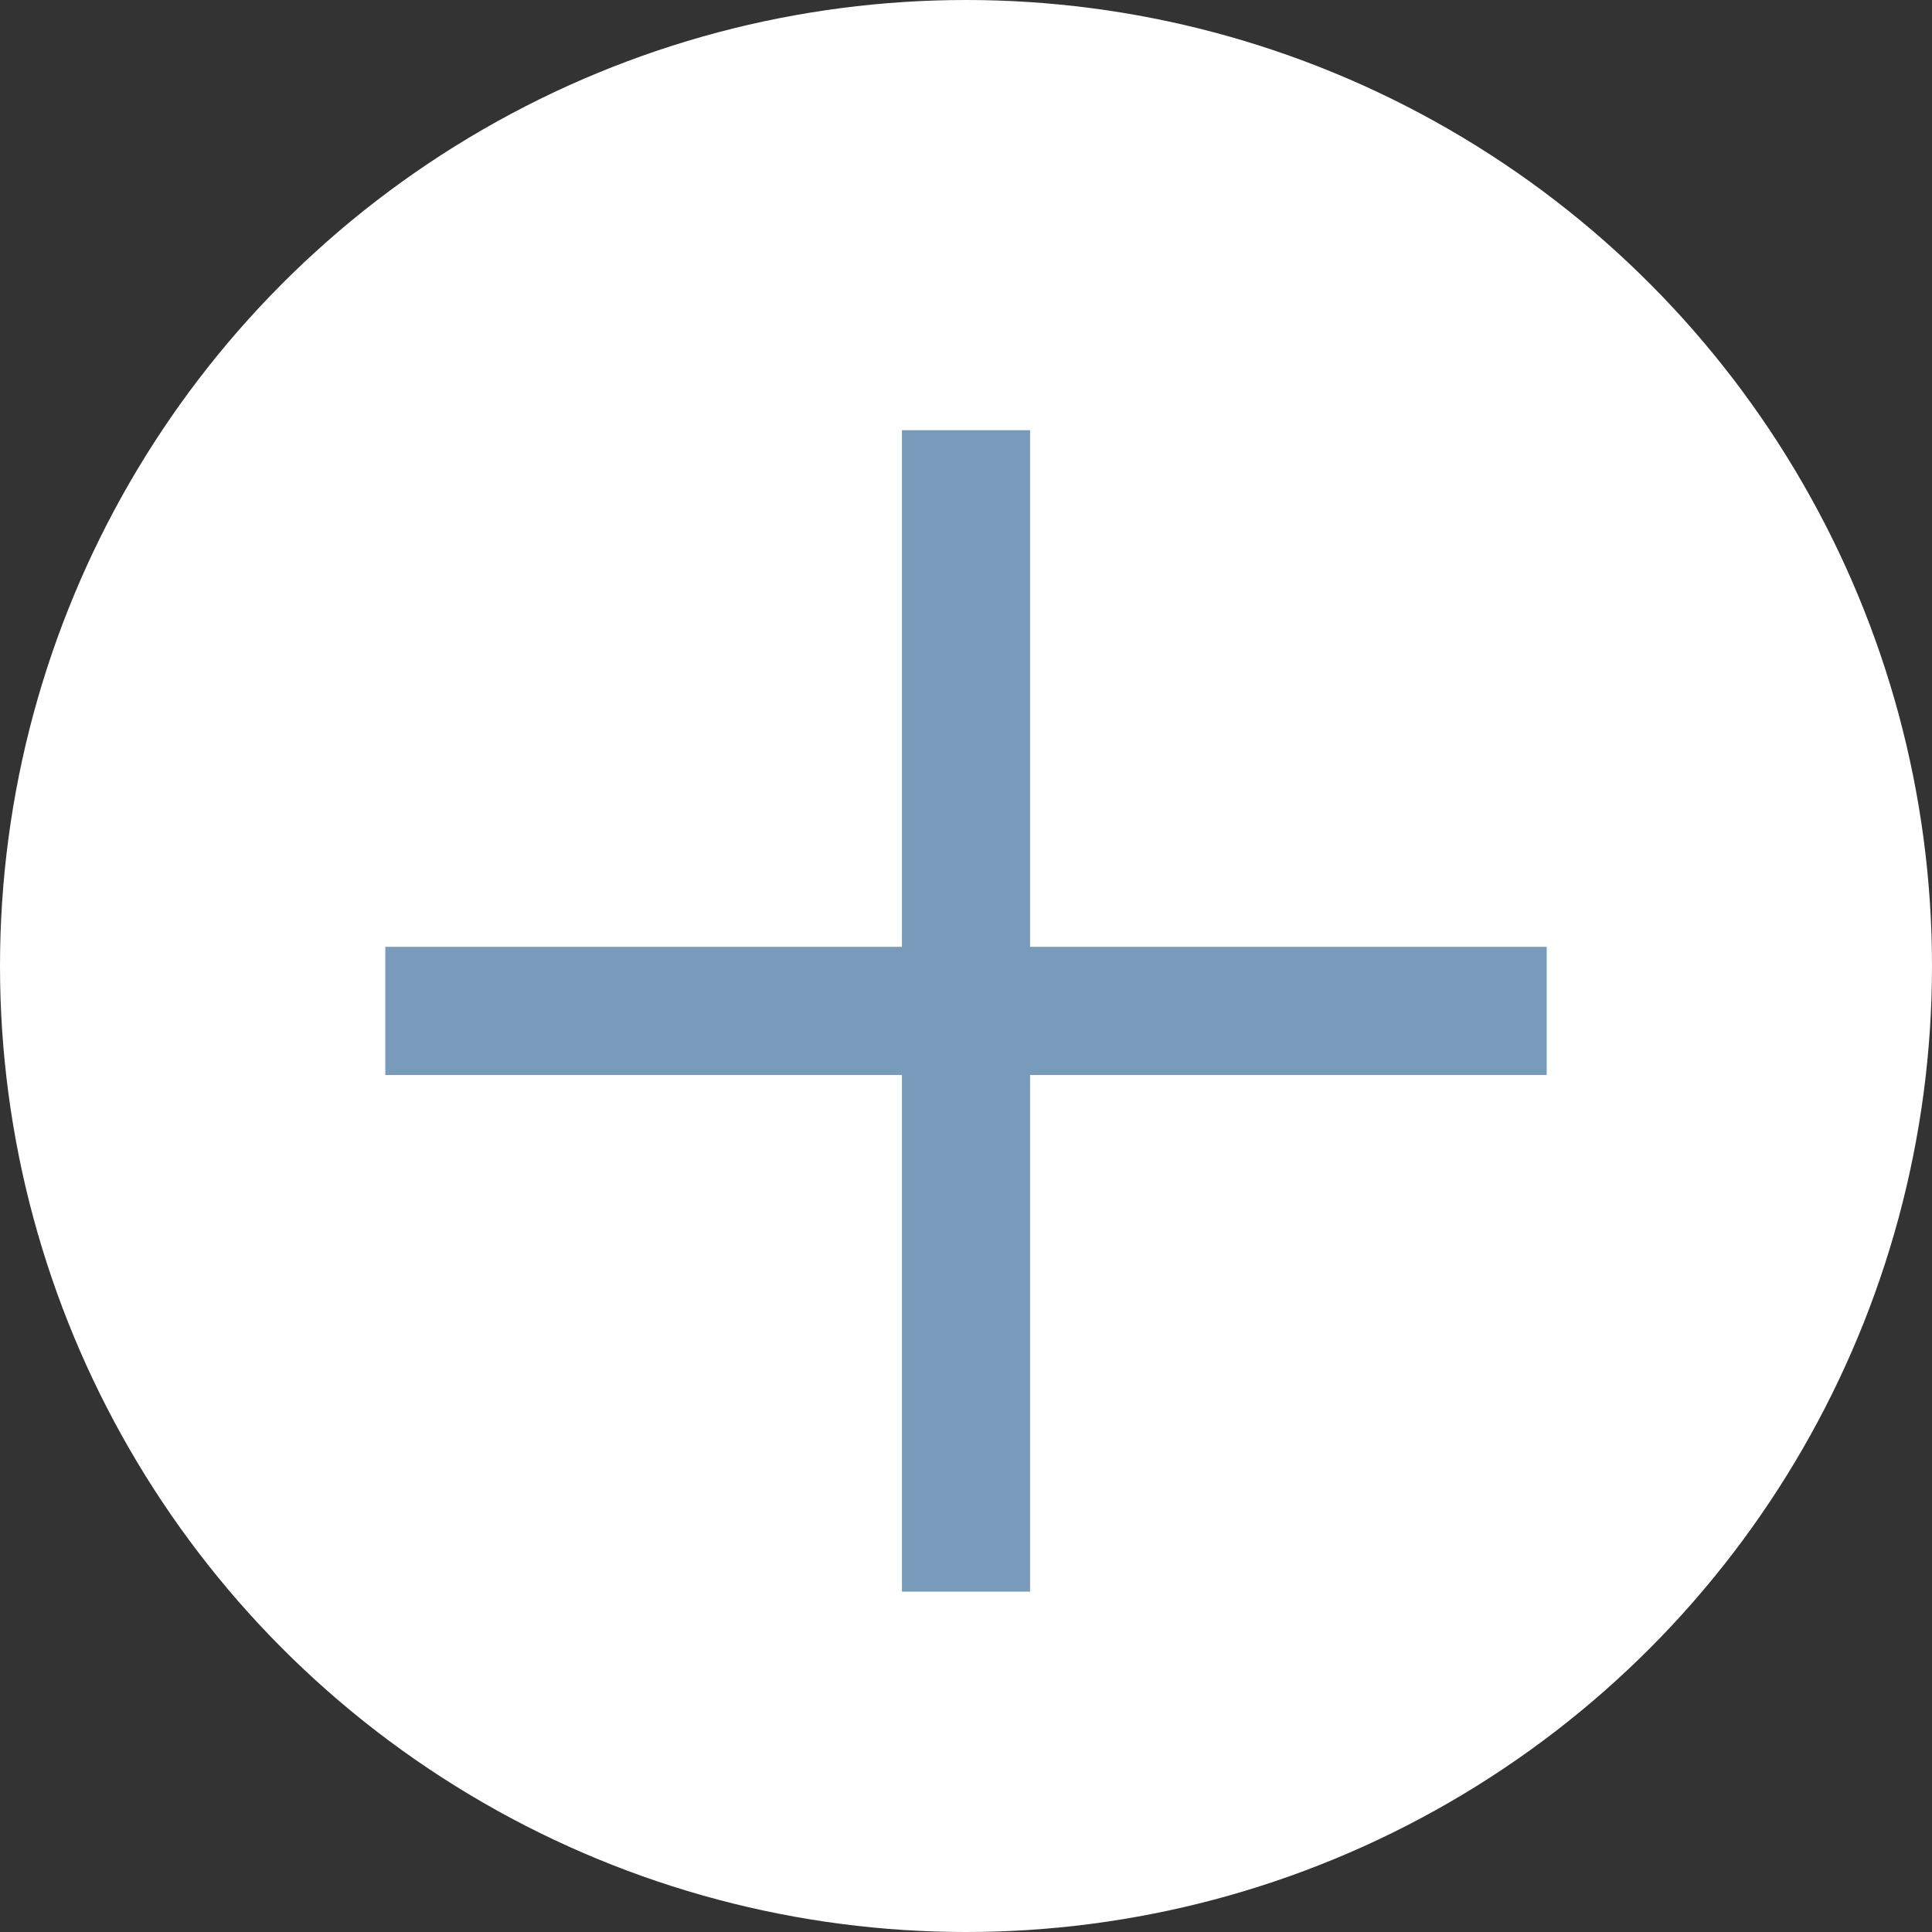 <svg xmlns="http://www.w3.org/2000/svg" viewBox="4347.424 6127.424 30.152 30.152">
  <rect x="4347.424" y="6127.424" width="30.152" height="30.152" fill="#333333" stroke="none"/>
  <defs>
    <style>
      .cls-1 {
        fill: #fff;
      }

      .cls-2 {
        fill: none;
        stroke: #789bbb;
        stroke-width: 2px;
      }
    </style>
  </defs>
  <g id="Group_56895" data-name="Group 56895" transform="translate(4102 5049)">
    <circle id="Ellipse_51474" data-name="Ellipse 51474" class="cls-1" cx="15.076" cy="15.076" r="15.076" transform="translate(245.424 1078.424)"/>
    <g id="Group_56894" data-name="Group 56894" transform="translate(251.437 1085.138)">
      <line id="Line_528" data-name="Line 528" class="cls-2" y2="18.126" transform="translate(9.063 0)"/>
      <line id="Line_529" data-name="Line 529" class="cls-2" y2="18.126" transform="translate(18.126 9.063) rotate(90)"/>
    </g>
  </g>
</svg>
